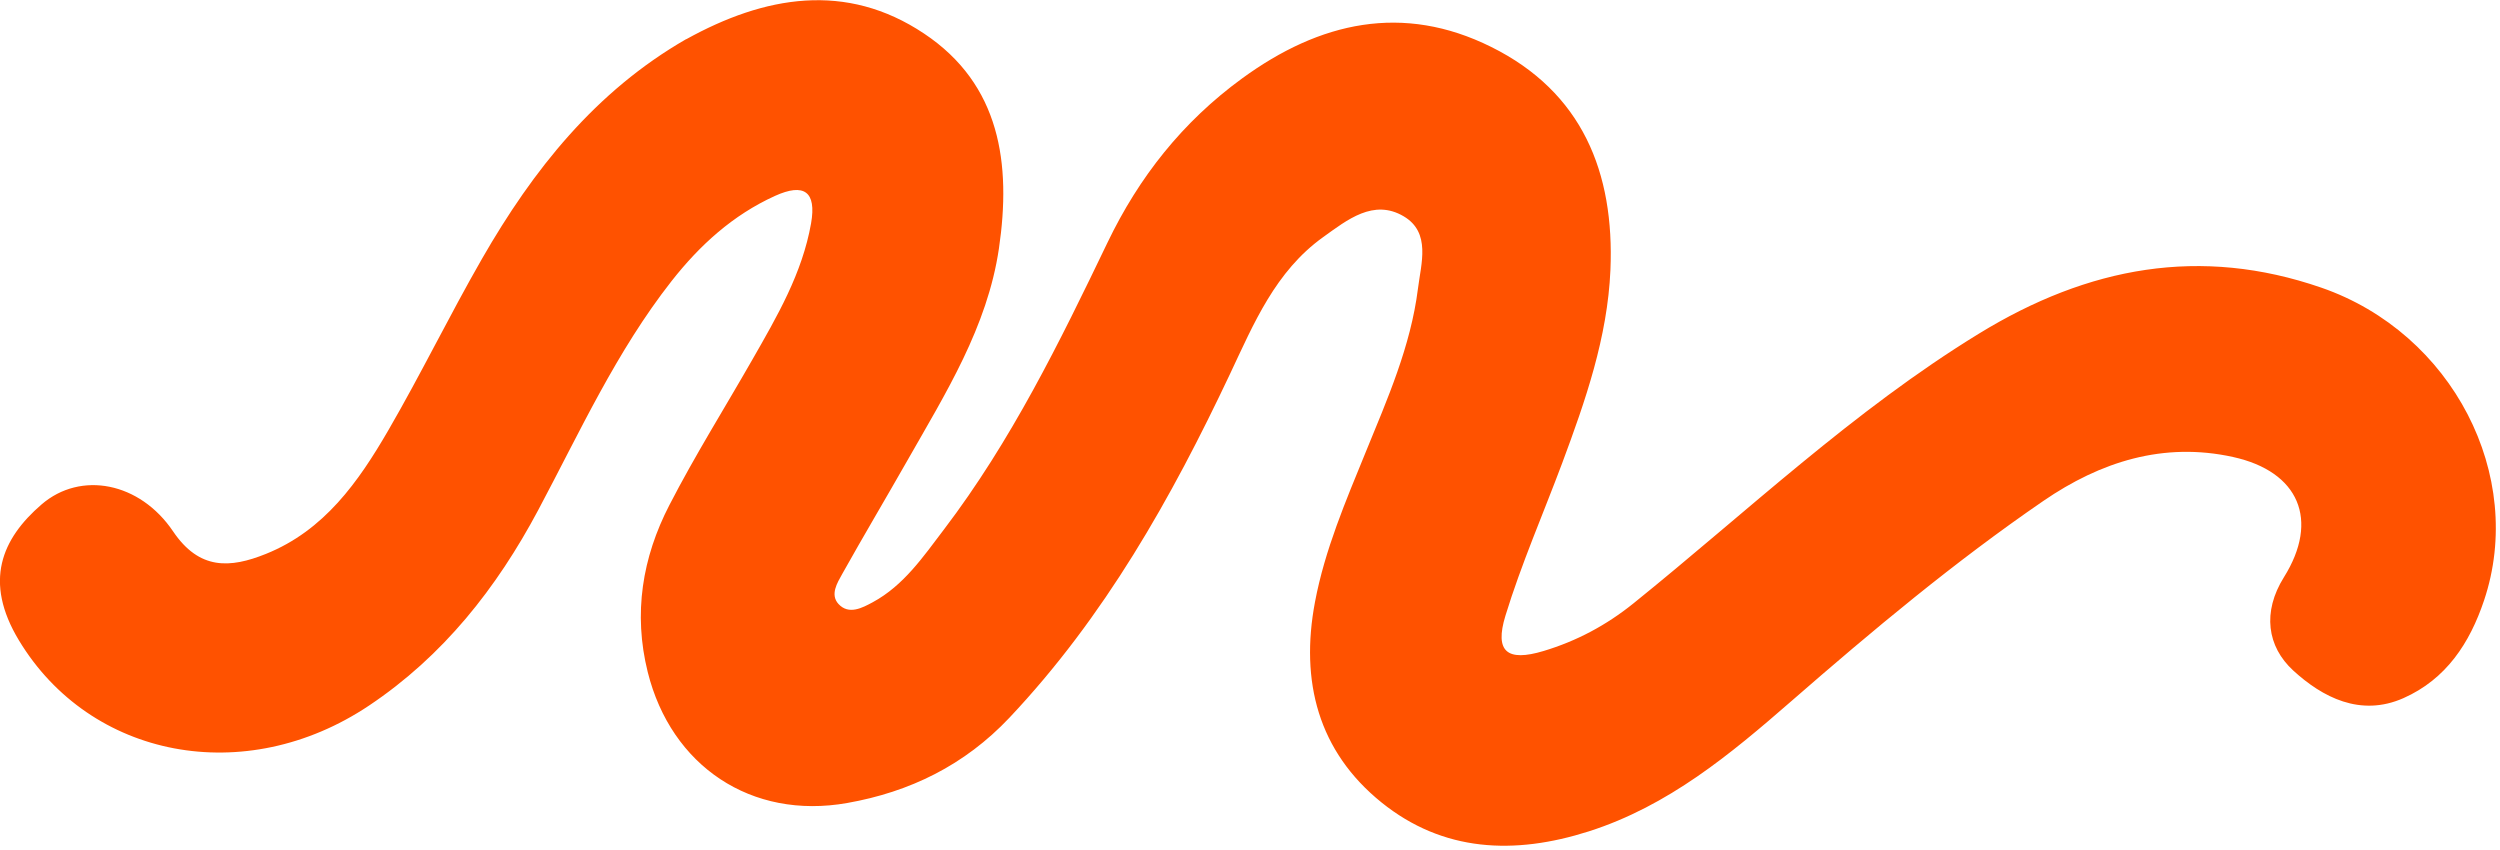 <svg width="350" height="119" viewBox="0 0 350 119" fill="none" xmlns="http://www.w3.org/2000/svg">
<path d="M96.08 5.47C83.35 12.79 74.62 23.8 67.49 36.21C62.94 44.13 58.94 52.36 54.36 60.25C50.19 67.44 45.4 74.27 37.22 77.55C32.22 79.56 27.91 79.84 24.23 74.39C19.59 67.51 11.31 65.89 5.82 70.62C0.24 75.43 -2.33 81.4 2.65 89.65C12.63 106.18 34.29 110.39 51.65 98.79C62.05 91.84 69.54 82.32 75.34 71.43C81.16 60.5 86.3 49.19 94.02 39.35C97.98 34.31 102.6 30.11 108.49 27.43C112.57 25.58 114.33 26.81 113.55 31.27C112.32 38.26 108.8 44.28 105.34 50.33C101.46 57.12 97.29 63.77 93.71 70.72C89.92 78.06 88.64 85.88 90.68 94.08C93.96 107.24 105.18 114.8 118.61 112.42C127.38 110.87 135.04 107.13 141.31 100.49C154.65 86.35 163.99 69.74 172.19 52.38C175.53 45.3 178.55 37.99 185.25 33.19C188.63 30.77 192.3 27.8 196.51 30.28C200.36 32.55 198.95 36.89 198.51 40.43C197.5 48.48 194.23 55.88 191.19 63.32C188.4 70.16 185.48 76.96 184.1 84.27C182 95.37 184.54 105.19 193.42 112.35C202.03 119.28 212 119.72 222.44 116.39C233.57 112.83 242.26 105.59 250.8 98.15C262.14 88.27 273.66 78.64 286.07 70.13C294.06 64.65 302.88 61.83 312.63 63.98C321.86 66.01 324.76 72.81 319.75 80.81C316.7 85.69 317.4 90.52 321.05 93.87C325.12 97.6 330.45 100.41 336.48 97.74C342.46 95.09 345.77 90.03 347.77 84.05C353.62 66.61 343.37 46.63 324.98 40.27C308.08 34.43 292.37 37.32 277.05 46.71C259.44 57.5 244.61 71.63 228.7 84.46C224.88 87.54 220.72 89.75 216.1 91.14C211.02 92.67 209.21 91.27 210.76 86.2C212.98 78.96 216.04 71.96 218.7 64.85C221.97 56.08 225.05 47.23 225.46 37.8C226.04 24.15 221.52 12.9 208.77 6.57C196.42 0.43 184.78 3.03 173.88 10.99C165.57 17.05 159.46 24.78 155.05 33.96C148.36 47.88 141.57 61.75 132.15 74.13C129.26 77.93 126.53 81.96 122.19 84.31C120.74 85.09 118.84 86.13 117.39 84.56C116.19 83.25 117.21 81.61 117.92 80.34C120.89 75.03 124 69.8 127.01 64.51C132.38 55.07 138.23 45.79 139.85 34.79C141.59 22.96 140.07 11.83 129.37 4.7C118.45 -2.59 107.05 -0.59 96.06 5.5L96.08 5.47Z" fill="#FF5200"/>
</svg>
